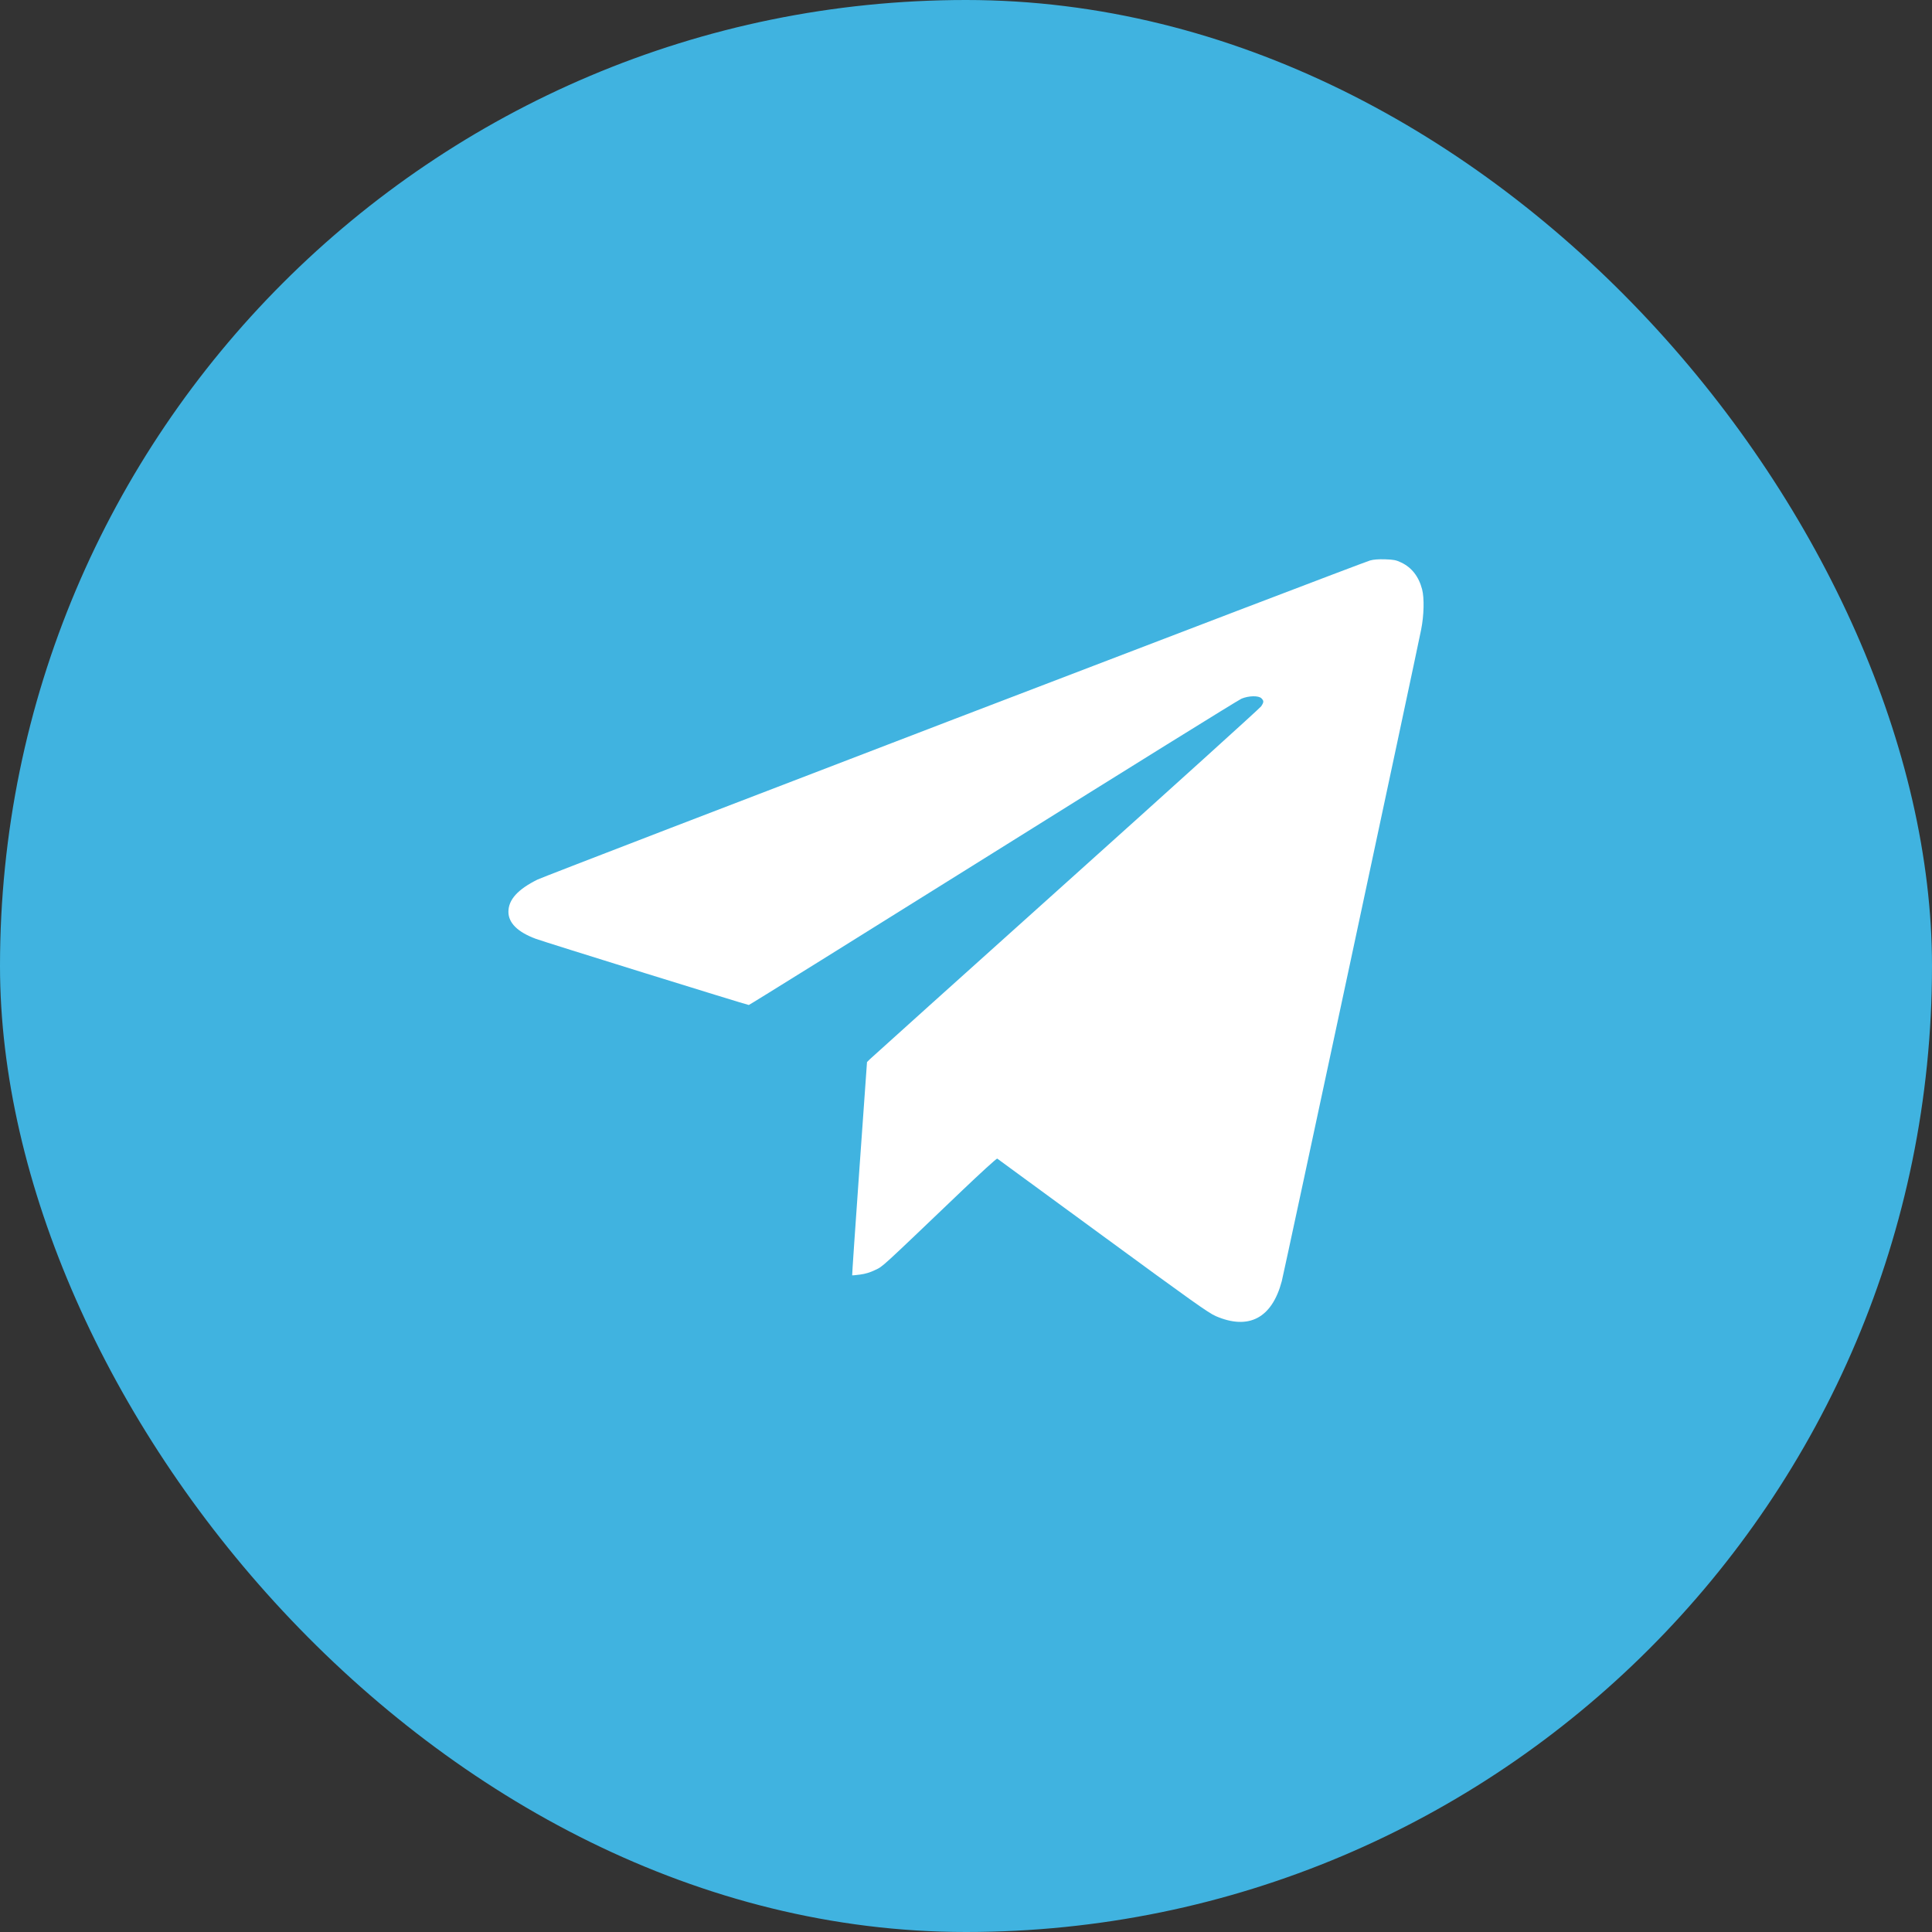 <?xml version="1.0" encoding="UTF-8"?> <svg xmlns="http://www.w3.org/2000/svg" width="38" height="38" viewBox="0 0 38 38" fill="none"><rect x="0" y="0" width="38" height="38" fill="#333333" stroke="none"/> <rect width="38" height="38" rx="19" fill="#40B3E0"></rect> <path fill-rule="evenodd" clip-rule="evenodd" d="M26.947 11.024C26.756 11.077 10.742 17.215 10.57 17.301C10.182 17.494 10 17.697 10 17.934C10 18.153 10.182 18.333 10.538 18.465C10.699 18.526 14.695 19.767 14.728 19.767C14.74 19.767 16.901 18.422 19.531 16.777C22.16 15.132 24.36 13.766 24.419 13.742C24.563 13.682 24.755 13.679 24.811 13.735C24.861 13.785 24.86 13.812 24.805 13.893C24.781 13.929 23.053 15.491 20.967 17.364C18.88 19.238 17.146 20.797 17.113 20.83L17.053 20.889L16.904 22.983C16.822 24.135 16.758 25.08 16.761 25.084C16.763 25.087 16.835 25.08 16.919 25.069C17.024 25.055 17.118 25.026 17.216 24.978C17.372 24.903 17.286 24.981 18.92 23.42C19.291 23.066 19.603 22.782 19.614 22.788C19.625 22.795 20.558 23.478 21.689 24.307C23.448 25.596 23.769 25.824 23.912 25.886C24.562 26.167 25.019 25.925 25.211 25.199C25.253 25.041 27.831 12.989 27.952 12.384C28.008 12.106 28.016 11.764 27.971 11.591C27.905 11.339 27.765 11.16 27.558 11.063C27.46 11.016 27.413 11.007 27.247 11.001C27.114 10.997 27.017 11.004 26.947 11.024Z" fill="white"></path> </svg> 